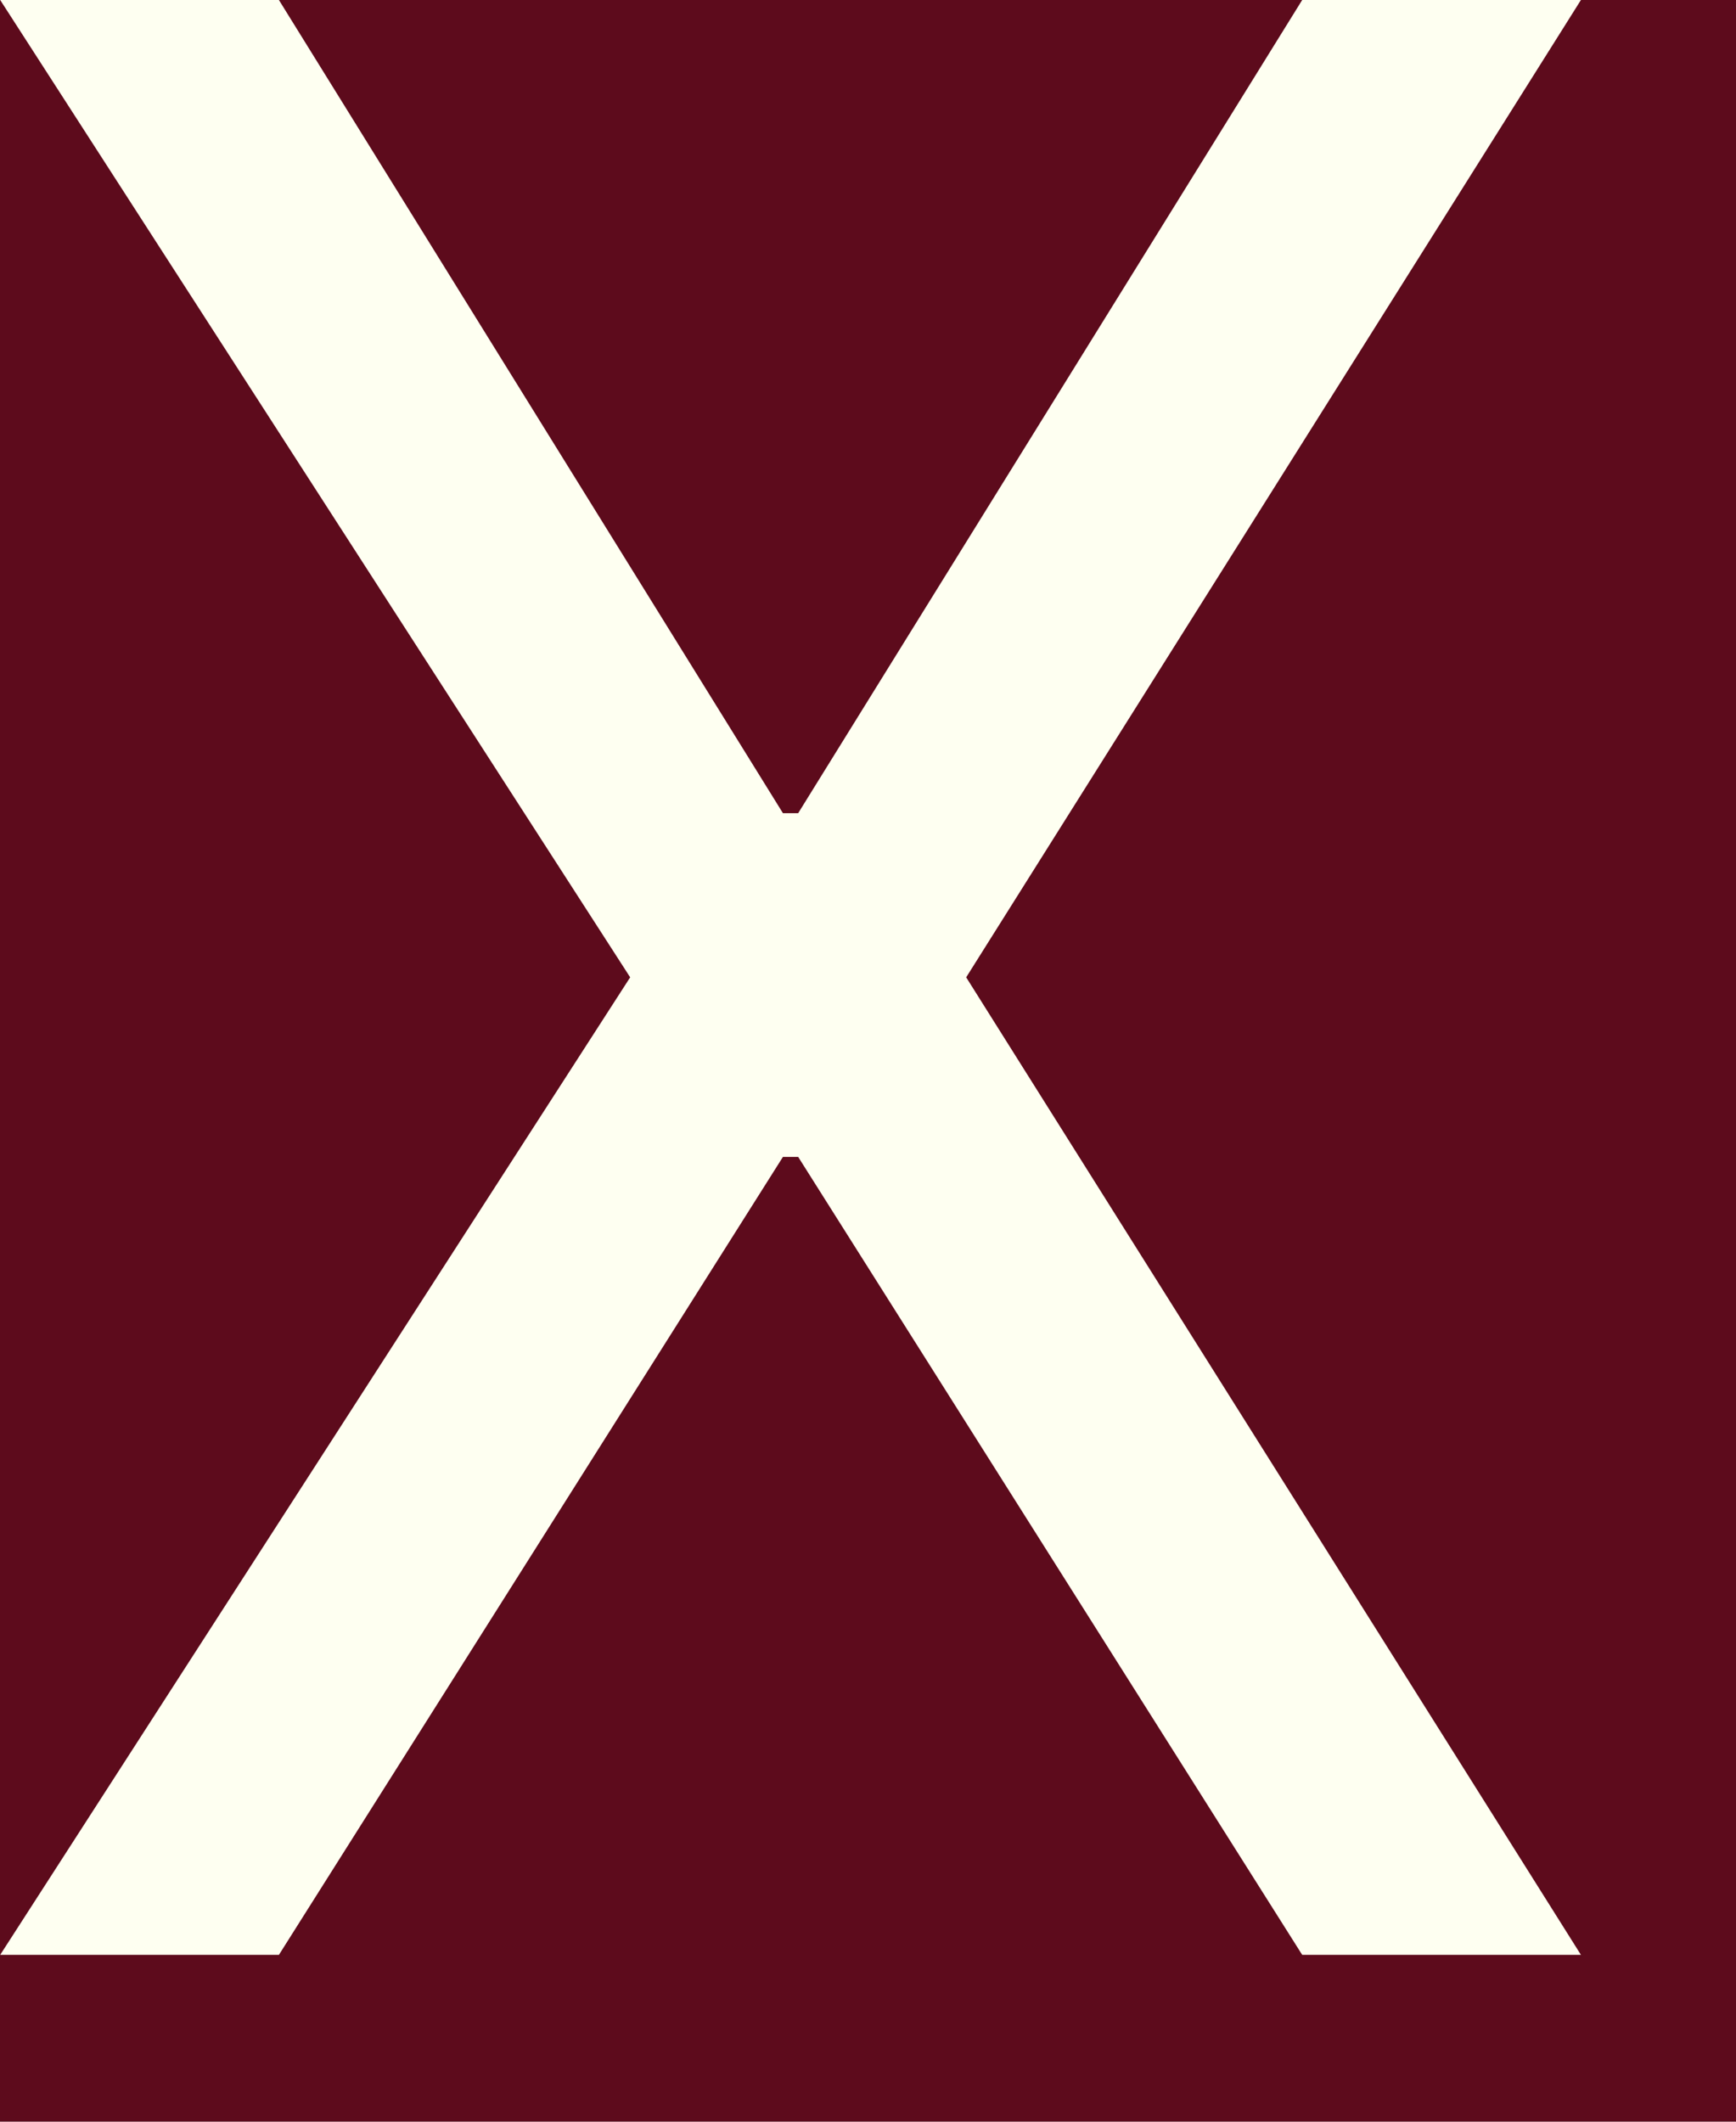 <svg width="9" height="11" viewBox="0 0 9 11" fill="none" xmlns="http://www.w3.org/2000/svg">
<rect width="9" height="11" fill="white"/>
<rect width="890" height="1153" transform="translate(-120.375 -615.865)" fill="#5D0B1C"/>
<path d="M1.446 -1.07058e-05L4.059 4.216H4.138L6.751 -1.07058e-05H8.196L5.009 5.067L8.196 10.135H6.751L4.138 5.998H4.059L1.446 10.135H0.001L3.267 5.067L0.001 -1.07058e-05H1.446Z" fill="#FEFFF1"/>
</svg>
